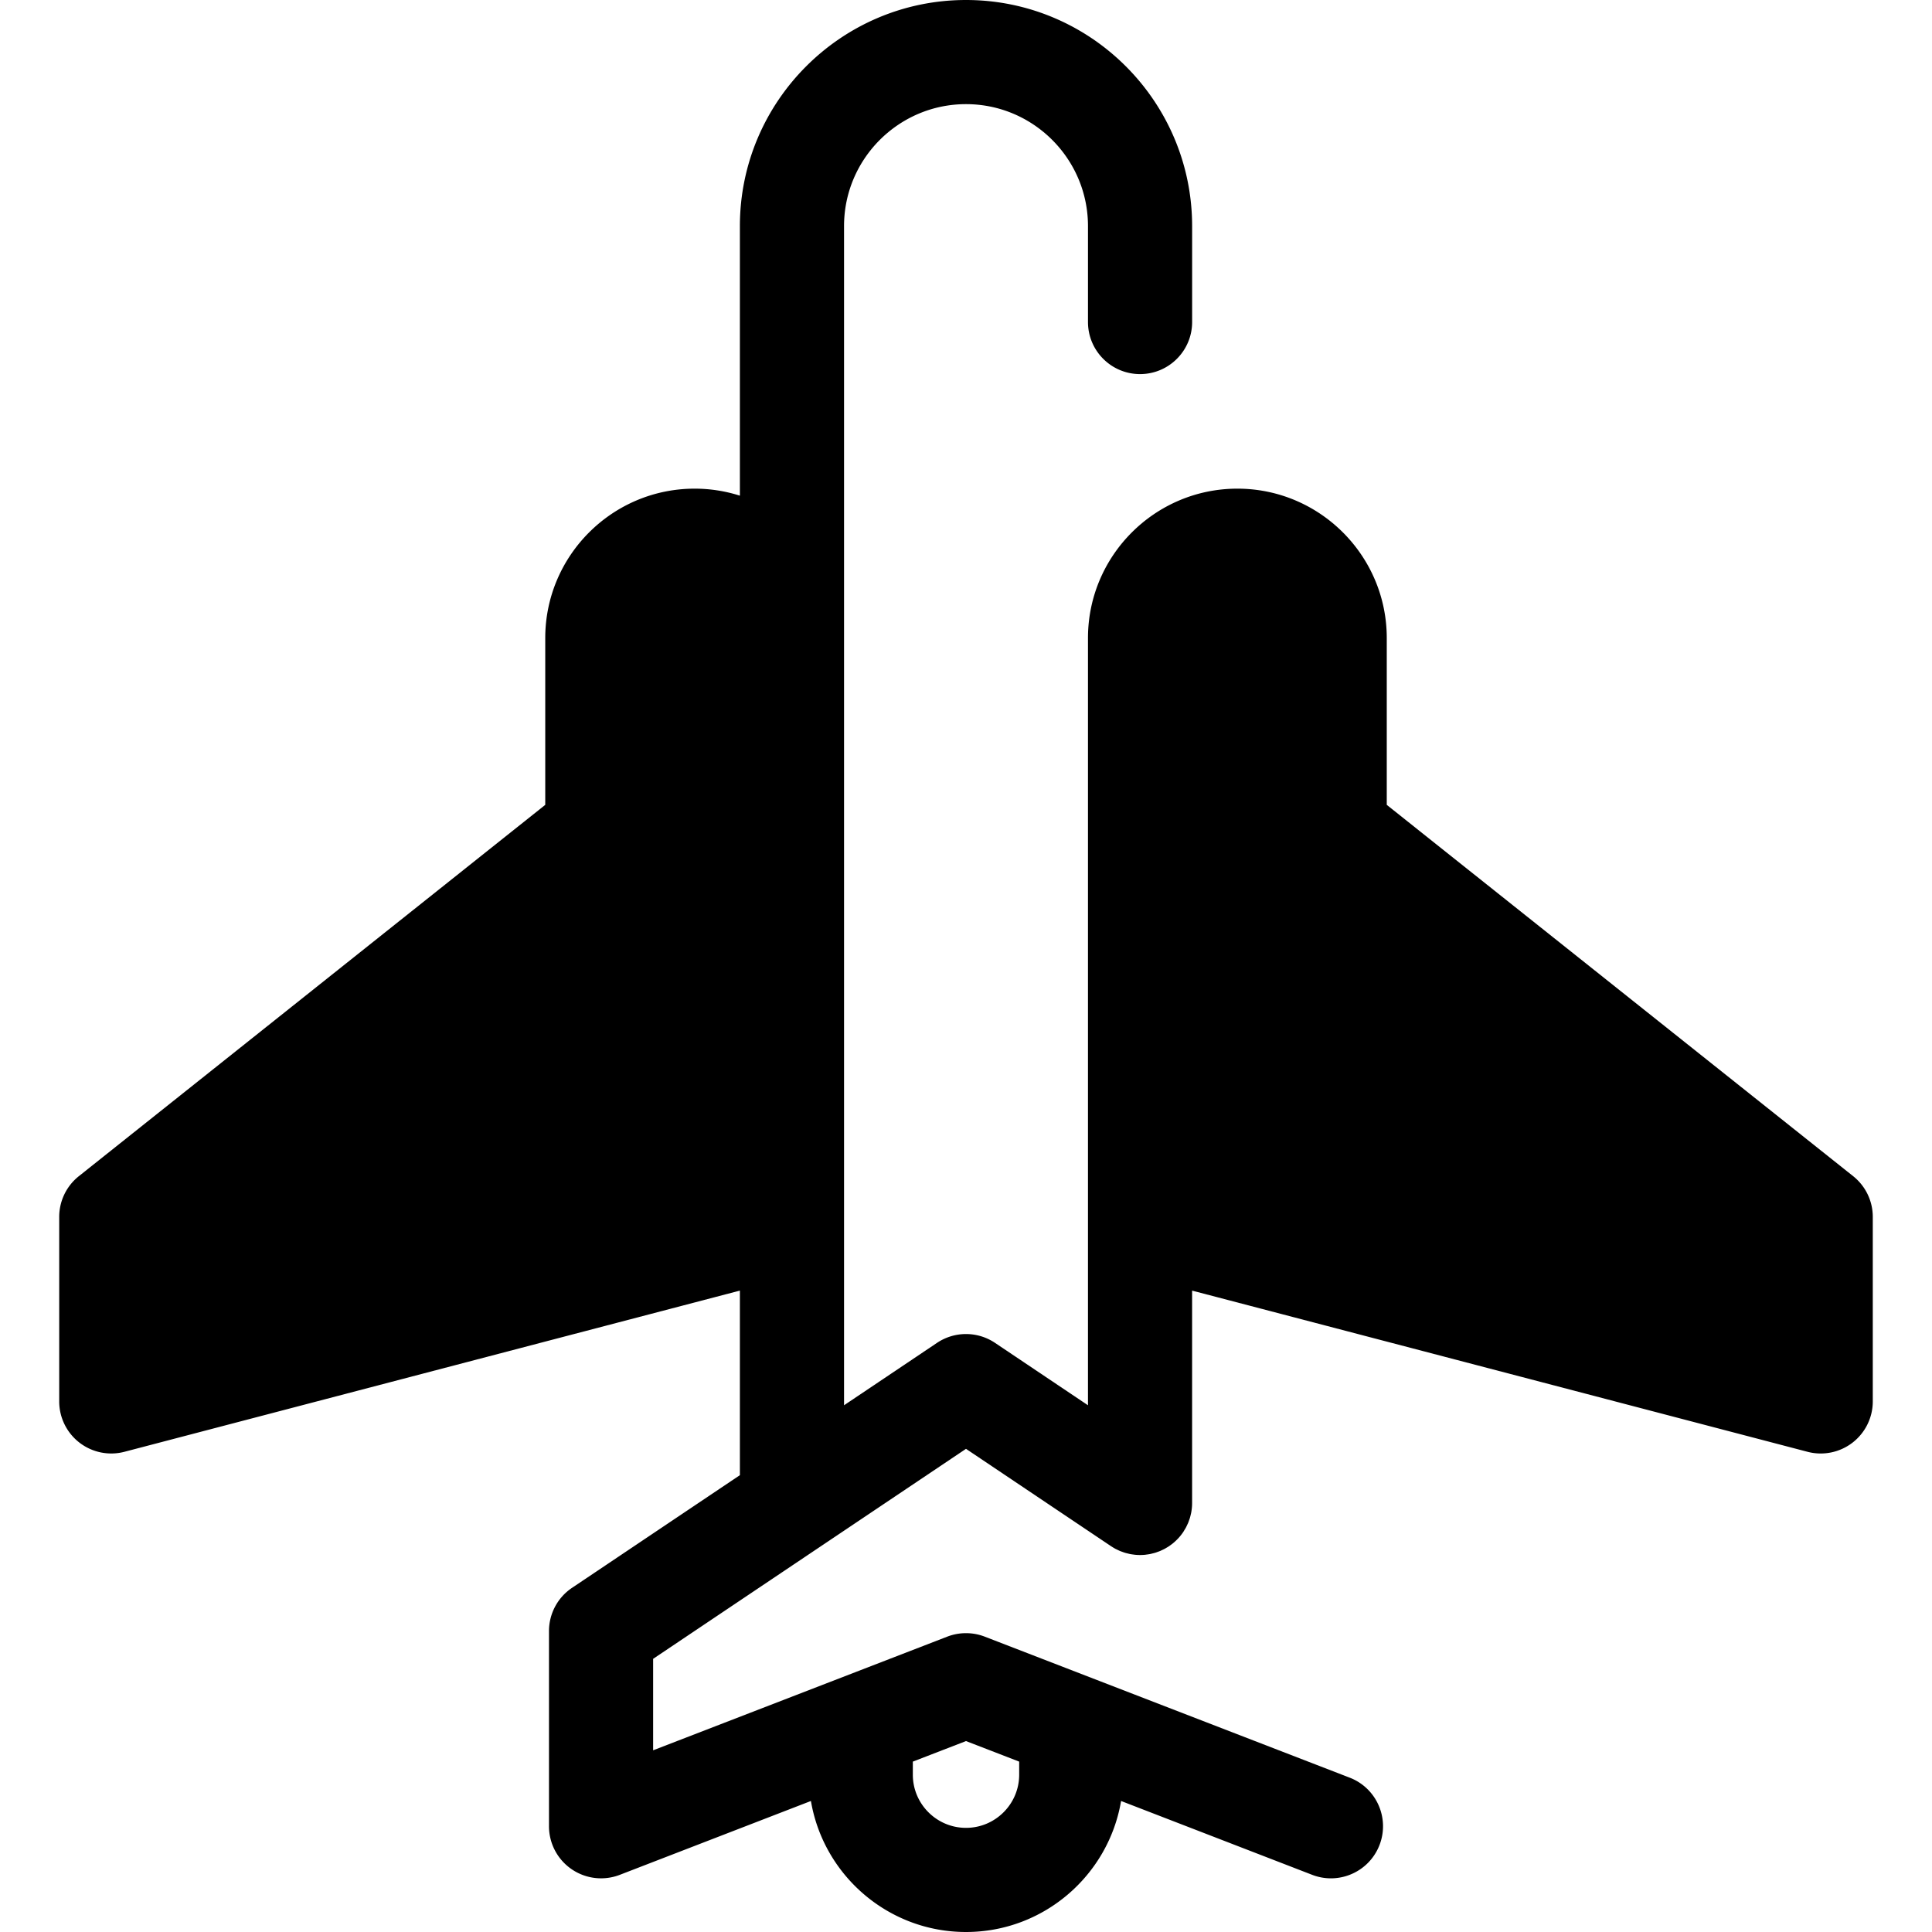 <svg class="{$class}{if !empty($modificator)} {$class}--{$modificator}{/if}" width="60" height="60" xmlns="http://www.w3.org/2000/svg" viewBox="0 0 512 512"><path class="{$class}__semitone" d="M353.706 219.948v-50.859c0-14.243-11.547-25.79-25.79-25.79-14.243 0-25.79 11.547-25.79 25.79v155.053l180.388 47.245v-48.892L353.706 219.948zm-195.409 0v-50.859c0-14.243 11.547-25.79 25.79-25.79 14.243 0 25.79 11.547 25.79 25.79v155.053L29.49 371.388v-48.892l128.807-102.548z"/><path class="{$class}__filled" d="M491.108 311.699l-123.602-98.404v-44.206c0-21.831-17.761-39.59-39.59-39.59-21.829 0-39.59 17.761-39.59 39.59V372.41l-24.632-16.533a13.8 13.8 0 00-15.382 0L223.68 372.41V59.923c0-17.823 14.5-32.323 32.323-32.323s32.323 14.5 32.323 32.323v25.415c0 7.622 6.178 13.8 13.8 13.8s13.8-6.178 13.8-13.8V59.923C315.925 26.881 289.043 0 256.001 0s-59.923 26.881-59.923 59.923v71.437a39.452 39.452 0 00-11.99-1.862c-21.831 0-39.59 17.761-39.59 39.59v44.206L20.895 311.699a13.797 13.797 0 00-5.204 10.796v48.892a13.798 13.798 0 0017.296 13.351l163.091-42.715v48.914l-44.481 29.855a13.799 13.799 0 00-6.109 11.458v51.723a13.8 13.8 0 0018.774 12.874l50.641-19.567C218.232 496.959 235.388 512 256 512s37.768-15.04 41.097-34.72l50.641 19.567c1.635.632 3.316.931 4.971.931 5.537 0 10.761-3.356 12.877-8.831 2.746-7.109-.789-15.099-7.899-17.846l-96.713-37.37a13.805 13.805 0 00-9.947 0l-77.94 30.115v-24.239l44.477-29.854.051-.034 38.384-25.764 38.392 25.771.032.021.01.007c.028.018.057.033.086.051.353.233.716.453 1.09.654.135.073.275.13.411.197.268.133.534.266.811.381.206.086.414.153.622.228.214.077.424.16.642.226.27.083.545.145.818.211.161.039.32.086.484.119.362.073.725.123 1.087.166.084.01.164.028.248.036.93.094 1.862.094 2.785 0 .098-.01.193-.03.291-.043.345-.043.69-.09 1.032-.157.213-.043.418-.102.627-.155.225-.057.451-.106.673-.173.208-.063.409-.142.613-.215.221-.079.444-.152.661-.241.167-.069.327-.152.49-.226.248-.115.498-.228.741-.357.112-.061.218-.13.327-.192.284-.163.567-.327.84-.511.057-.039.109-.081.164-.12.313-.217.621-.442.918-.686l.034-.03c.995-.825 1.895-1.8 2.652-2.927.126-.188.229-.384.345-.575.116-.19.237-.377.344-.573.128-.237.235-.479.348-.72.079-.168.164-.331.236-.502.119-.284.217-.574.316-.864.046-.135.101-.265.142-.402.106-.344.189-.69.266-1.036.021-.091.047-.178.066-.269a13.2 13.2 0 00.199-1.306l.006-.036c.051-.505.076-1.01.072-1.514v-56.166l163.091 42.714a13.8 13.8 0 0017.296-13.351v-48.892a13.781 13.781 0 00-5.199-10.799zM241.91 466.846l14.091-5.444 14.091 5.444v3.462c0 7.77-6.322 14.091-14.091 14.091-7.77 0-14.091-6.322-14.091-14.091v-3.462zm-45.832-153.354L43.29 353.507v-24.359l123.602-98.404a13.797 13.797 0 005.204-10.796v-50.859c0-6.612 5.378-11.99 11.99-11.99s11.99 5.378 11.99 11.99v144.403h.002zm272.635 40.015L315.925 313.49V169.088c0-6.612 5.378-11.99 11.99-11.99s11.99 5.378 11.99 11.99v50.859c0 4.204 1.915 8.178 5.204 10.796l123.602 98.404v24.36h.002z"/></svg>